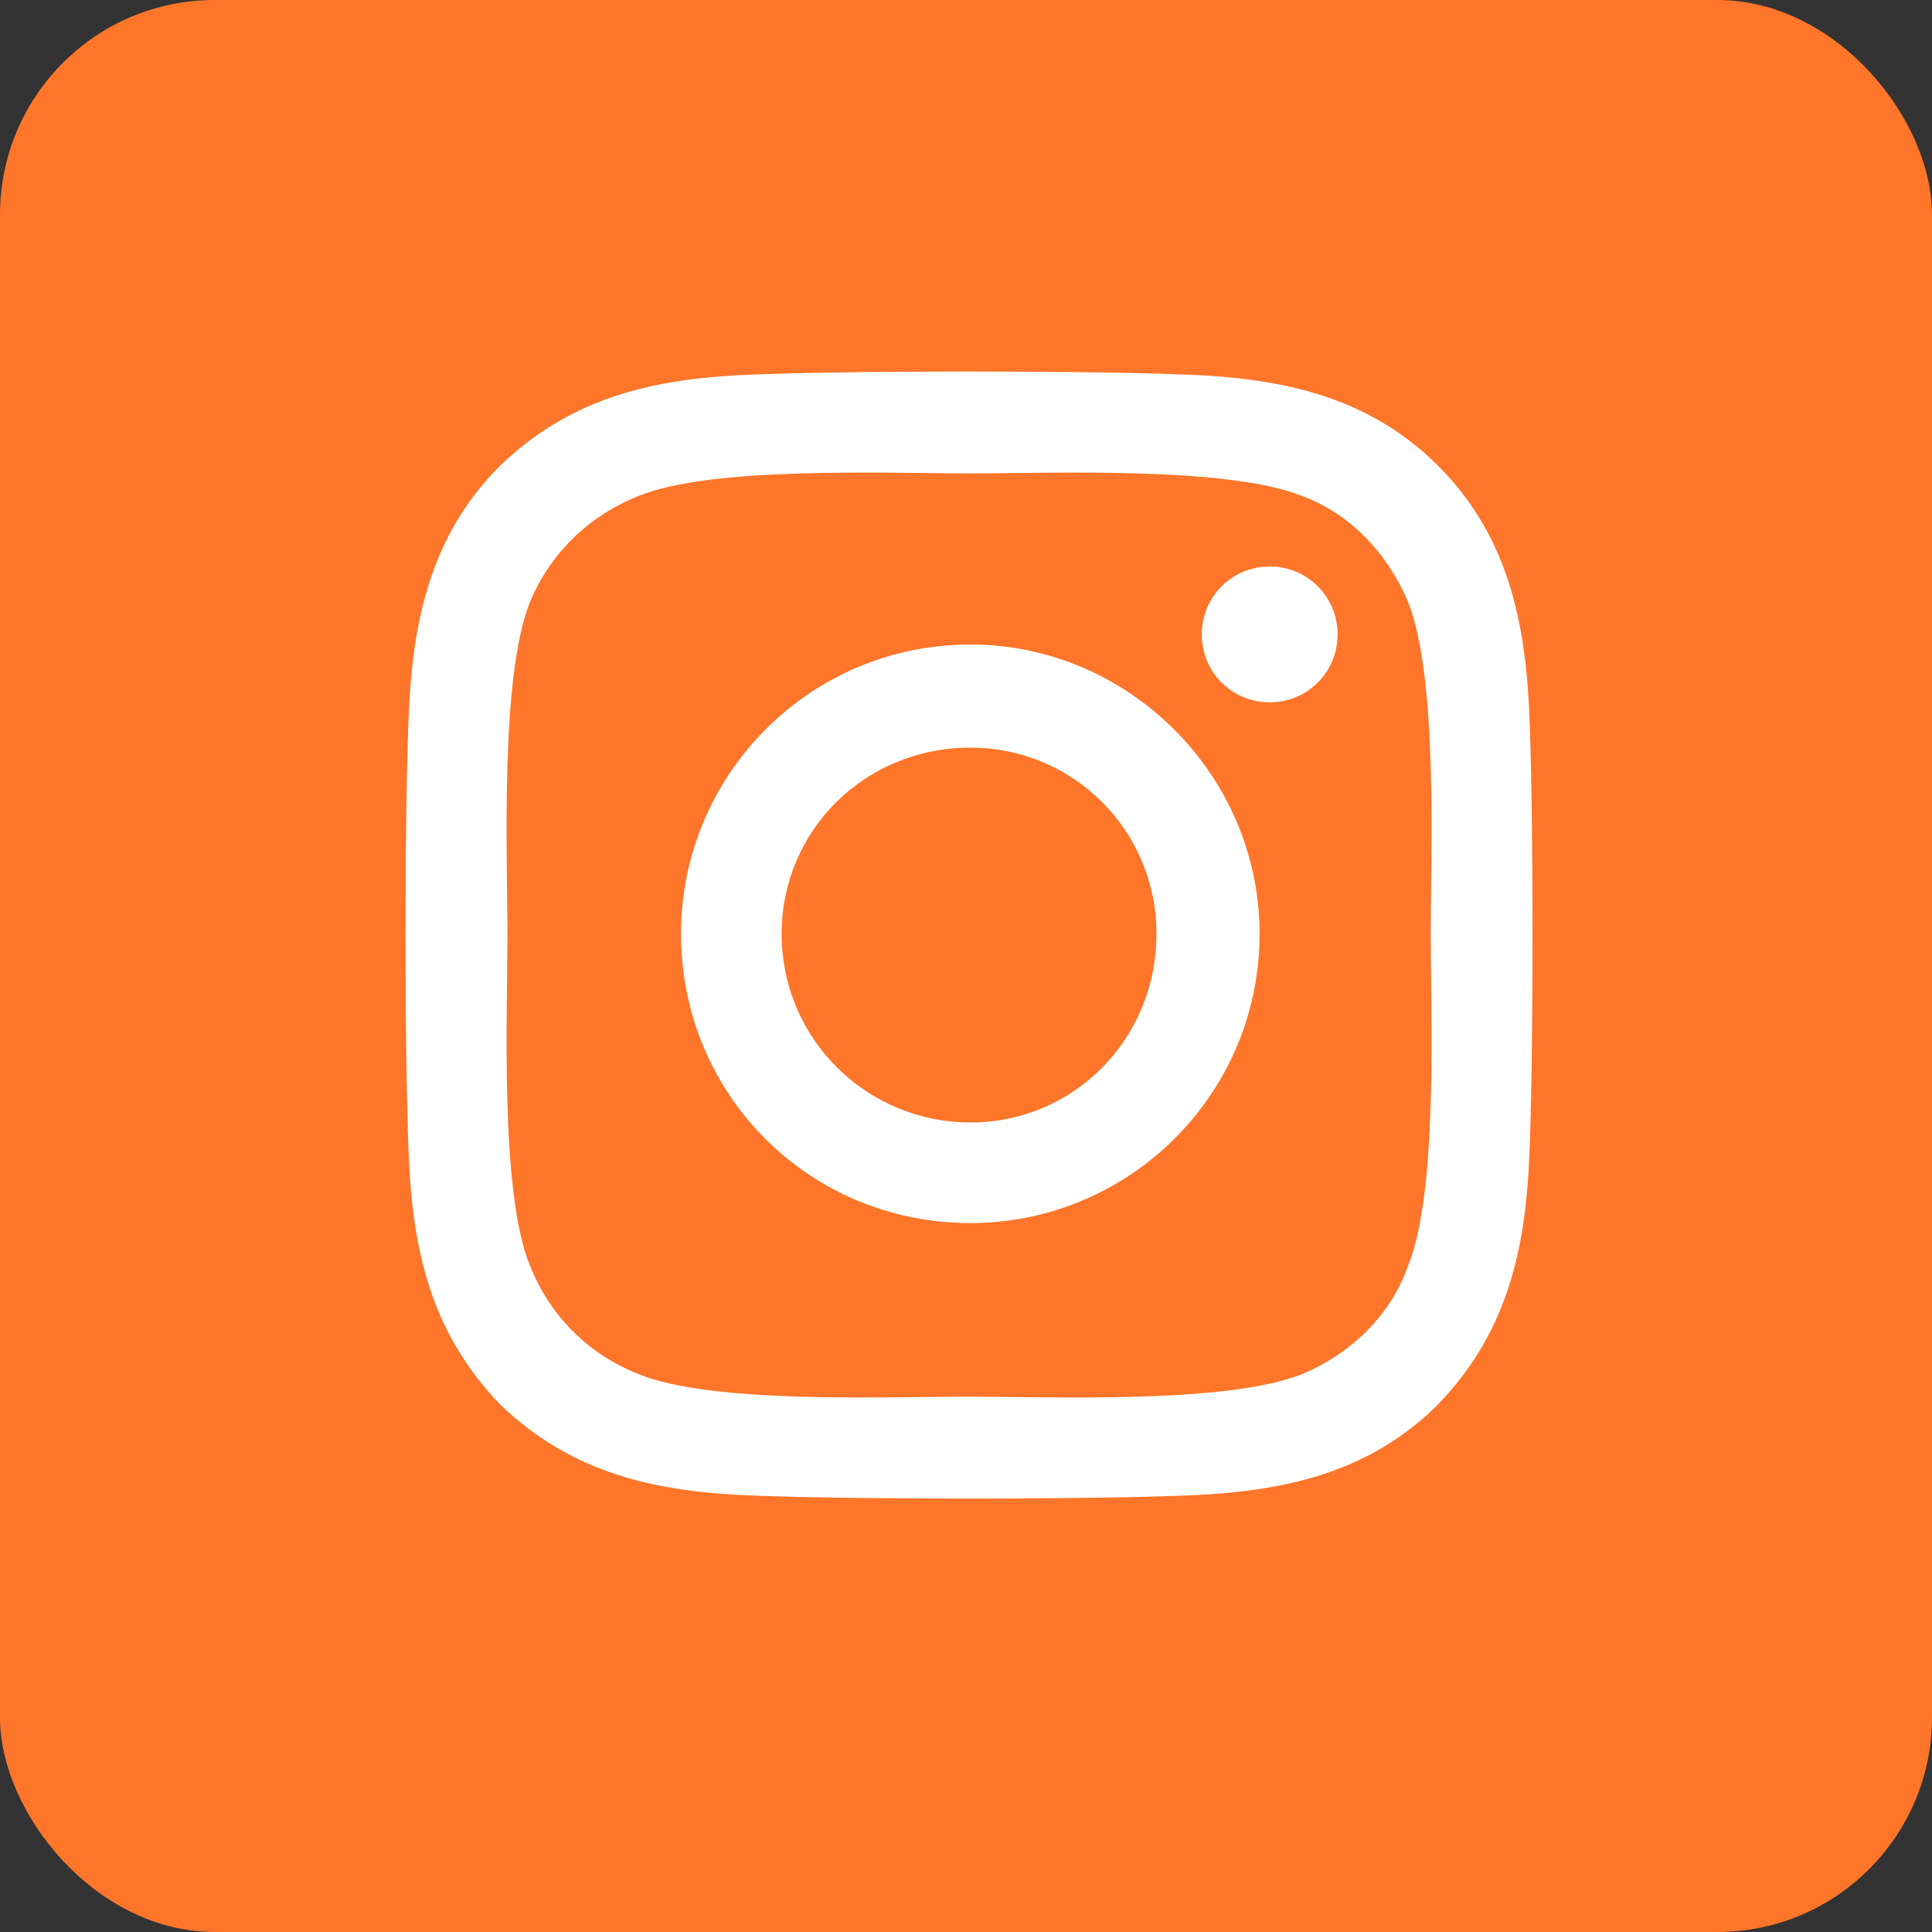 <svg width="45" height="45" viewBox="0 0 45 45" fill="none" xmlns="http://www.w3.org/2000/svg">
<rect x="0" y="0" width="45" height="45" fill="#333333" stroke="none"/>
<rect width="45" height="45" rx="5" fill="#FF7529"/>
<path d="M22.6 15.012C26.291 15.012 29.338 18.059 29.338 21.75C29.338 25.5 26.291 28.488 22.6 28.488C18.85 28.488 15.862 25.5 15.862 21.75C15.862 18.059 18.85 15.012 22.6 15.012ZM22.6 26.145C25.002 26.145 26.936 24.211 26.936 21.75C26.936 19.348 25.002 17.414 22.6 17.414C20.139 17.414 18.206 19.348 18.206 21.75C18.206 24.211 20.198 26.145 22.6 26.145ZM31.155 14.777C31.155 15.656 30.452 16.359 29.573 16.359C28.694 16.359 27.991 15.656 27.991 14.777C27.991 13.898 28.694 13.195 29.573 13.195C30.452 13.195 31.155 13.898 31.155 14.777ZM35.608 16.359C35.725 18.527 35.725 25.031 35.608 27.199C35.491 29.309 35.022 31.125 33.498 32.707C31.975 34.23 30.1 34.699 27.991 34.816C25.823 34.934 19.319 34.934 17.151 34.816C15.041 34.699 13.225 34.23 11.643 32.707C10.12 31.125 9.651 29.309 9.534 27.199C9.416 25.031 9.416 18.527 9.534 16.359C9.651 14.25 10.12 12.375 11.643 10.852C13.225 9.328 15.041 8.859 17.151 8.742C19.319 8.625 25.823 8.625 27.991 8.742C30.1 8.859 31.975 9.328 33.498 10.852C35.022 12.375 35.491 14.25 35.608 16.359ZM32.795 29.484C33.498 27.785 33.323 23.684 33.323 21.75C33.323 19.875 33.498 15.773 32.795 14.016C32.327 12.902 31.448 11.965 30.334 11.555C28.577 10.852 24.475 11.027 22.6 11.027C20.666 11.027 16.565 10.852 14.866 11.555C13.694 12.023 12.815 12.902 12.346 14.016C11.643 15.773 11.819 19.875 11.819 21.75C11.819 23.684 11.643 27.785 12.346 29.484C12.815 30.656 13.694 31.535 14.866 32.004C16.565 32.707 20.666 32.531 22.6 32.531C24.475 32.531 28.577 32.707 30.334 32.004C31.448 31.535 32.385 30.656 32.795 29.484Z" fill="white"/>
</svg>
